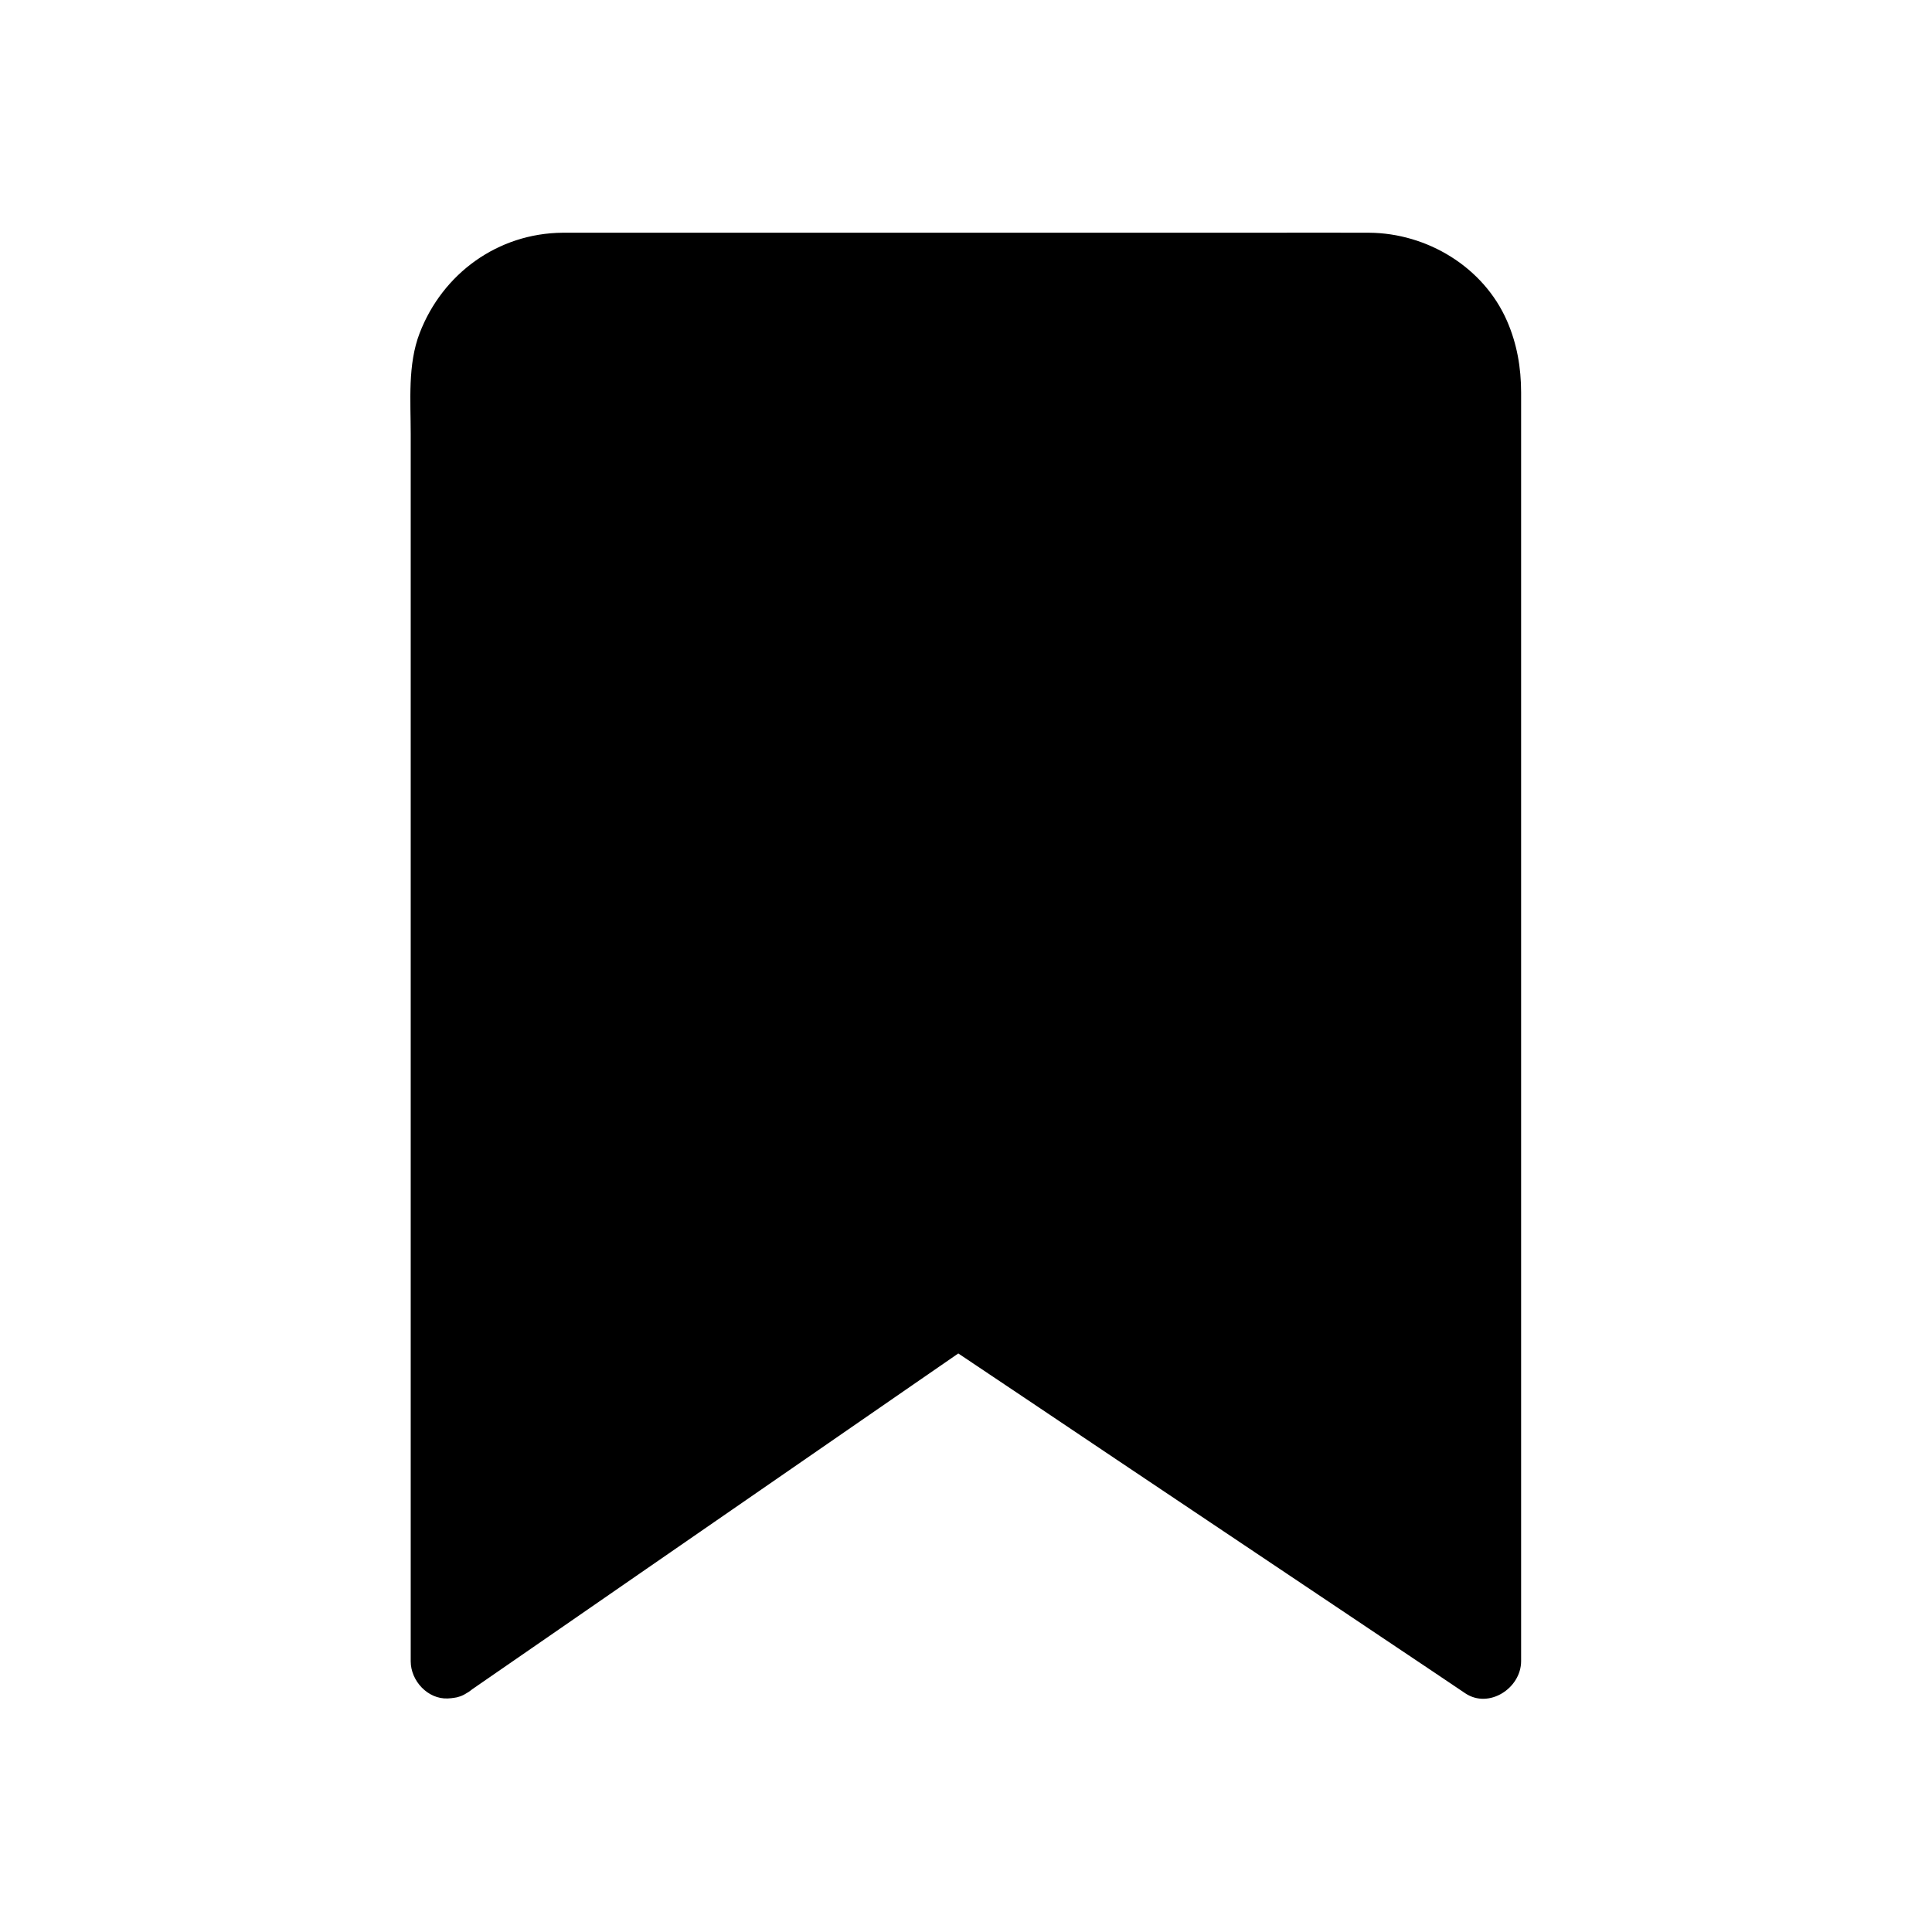 <?xml version="1.0" encoding="UTF-8"?>
<!-- The Best Svg Icon site in the world: iconSvg.co, Visit us! https://iconsvg.co -->
<svg fill="#000000" width="800px" height="800px" version="1.1" viewBox="144 144 512 512" xmlns="http://www.w3.org/2000/svg">
 <g>
  <path d="m262.73 584.35v-338.5c0-16.629 13.629-30.258 30.258-30.258h214.07c16.629 0 30.258 13.629 30.258 30.258v338.5l-139.43-93.383z"/>
  <path d="m272.57 584.35v-16.777-43.887-60.715-67.75-64.848-52.203-29.227-2.559-0.492c0-0.492 0-0.934 0.051-1.426 0-0.441 0.051-0.887 0.098-1.379 0.098-2.262-0.344 1.672-0.051 0.297 0.195-0.984 0.395-1.969 0.641-2.953 0.246-0.934 0.59-1.871 0.934-2.805 0.441-1.23-0.887 1.672-0.246 0.543 0.195-0.395 0.395-0.789 0.59-1.18 0.441-0.887 0.934-1.723 1.477-2.508 0.246-0.344 0.492-0.688 0.738-1.082 1.031-1.625-1.379 1.477 0.051-0.051 1.18-1.277 2.363-2.461 3.641-3.641 1.379-1.277-0.492 0.344-0.492 0.344 0-0.098 0.887-0.641 1.031-0.738 0.887-0.59 1.82-1.18 2.805-1.672 0.395-0.195 0.789-0.395 1.18-0.59 1.477-0.789-0.297 0.148-0.543 0.195 0.887-0.148 1.918-0.688 2.805-0.984 0.836-0.246 1.723-0.441 2.609-0.641 0.395-0.098 1.82-0.441 0.344-0.098-1.574 0.395 0.688-0.051 1.082-0.051 0.688-0.051 1.379-0.051 2.066-0.051 9.938-0.051 19.828 0 29.766 0h60.516 66.469 47.676 9.055c0.789 0 3.246-0.297 3.641 0.195-0.148-0.195-2.117-0.344-0.641-0.051 0.441 0.098 0.887 0.148 1.328 0.246 0.984 0.246 1.918 0.492 2.856 0.836 0.395 0.148 0.836 0.297 1.23 0.441 1.23 0.441-1.672-0.887-0.543-0.246 0.934 0.543 1.918 0.984 2.856 1.523 0.738 0.441 1.426 0.984 2.164 1.426 1.18 0.738-1.77-1.625-0.195-0.148 0.297 0.297 0.641 0.543 0.984 0.836 0.641 0.59 1.23 1.18 1.82 1.82 0.297 0.297 0.543 0.641 0.836 0.984 1.477 1.625-1.18-1.77 0.051 0.051 0.984 1.477 1.82 2.953 2.609 4.477 0.789 1.477-0.148-0.297-0.195-0.543 0.051 0.344 0.344 0.887 0.441 1.23 0.344 1.031 0.688 2.117 0.934 3.199 0.098 0.441 0.148 0.887 0.246 1.328 0.492 2.164-0.098-1.723 0-0.297 0.051 0.934 0.148 1.82 0.148 2.754v0.395 0.543 2.754 11.367 42.41 59.926 67.602 65.336 53.332 30.996 4.082c4.922-2.856 9.891-5.656 14.809-8.512-15.742-10.527-31.438-21.059-47.184-31.637-25.043-16.777-50.086-33.555-75.129-50.332-5.707-3.836-11.414-7.625-17.074-11.465-2.707-1.82-7.231-1.871-9.938 0-15.301 10.578-30.602 21.105-45.855 31.684-24.207 16.727-48.414 33.457-72.57 50.137-5.559 3.836-11.121 7.676-16.68 11.512-4.231 2.902-6.543 8.758-3.543 13.48 2.707 4.184 8.953 6.641 13.48 3.543 15.301-10.578 30.602-21.105 45.855-31.684 24.207-16.727 48.414-33.457 72.57-50.137 5.559-3.836 11.121-7.676 16.68-11.512h-9.938c15.742 10.527 31.438 21.059 47.184 31.637 25.043 16.777 50.086 33.555 75.129 50.332 5.707 3.836 11.414 7.625 17.074 11.465 6.297 4.231 14.809-1.379 14.809-8.512v-17.121-44.527-61.402-68.289-65.238-51.711-27.898c0-6.594-1.082-12.891-3.738-18.992-6.25-14.316-21.207-23.273-36.555-23.371-9.789-0.051-19.582 0-29.371 0h-61.059-66.914-47.676-8.707c-17.121 0.148-31.785 10.773-37.883 26.617-3.199 8.316-2.363 17.957-2.363 26.715v41.477 59.777 68.242 66.223 53.824 31.488 4.231c0 5.164 4.527 10.086 9.84 9.84 5.359-0.168 9.887-4.25 9.887-9.762z"/>
 </g>
</svg>
